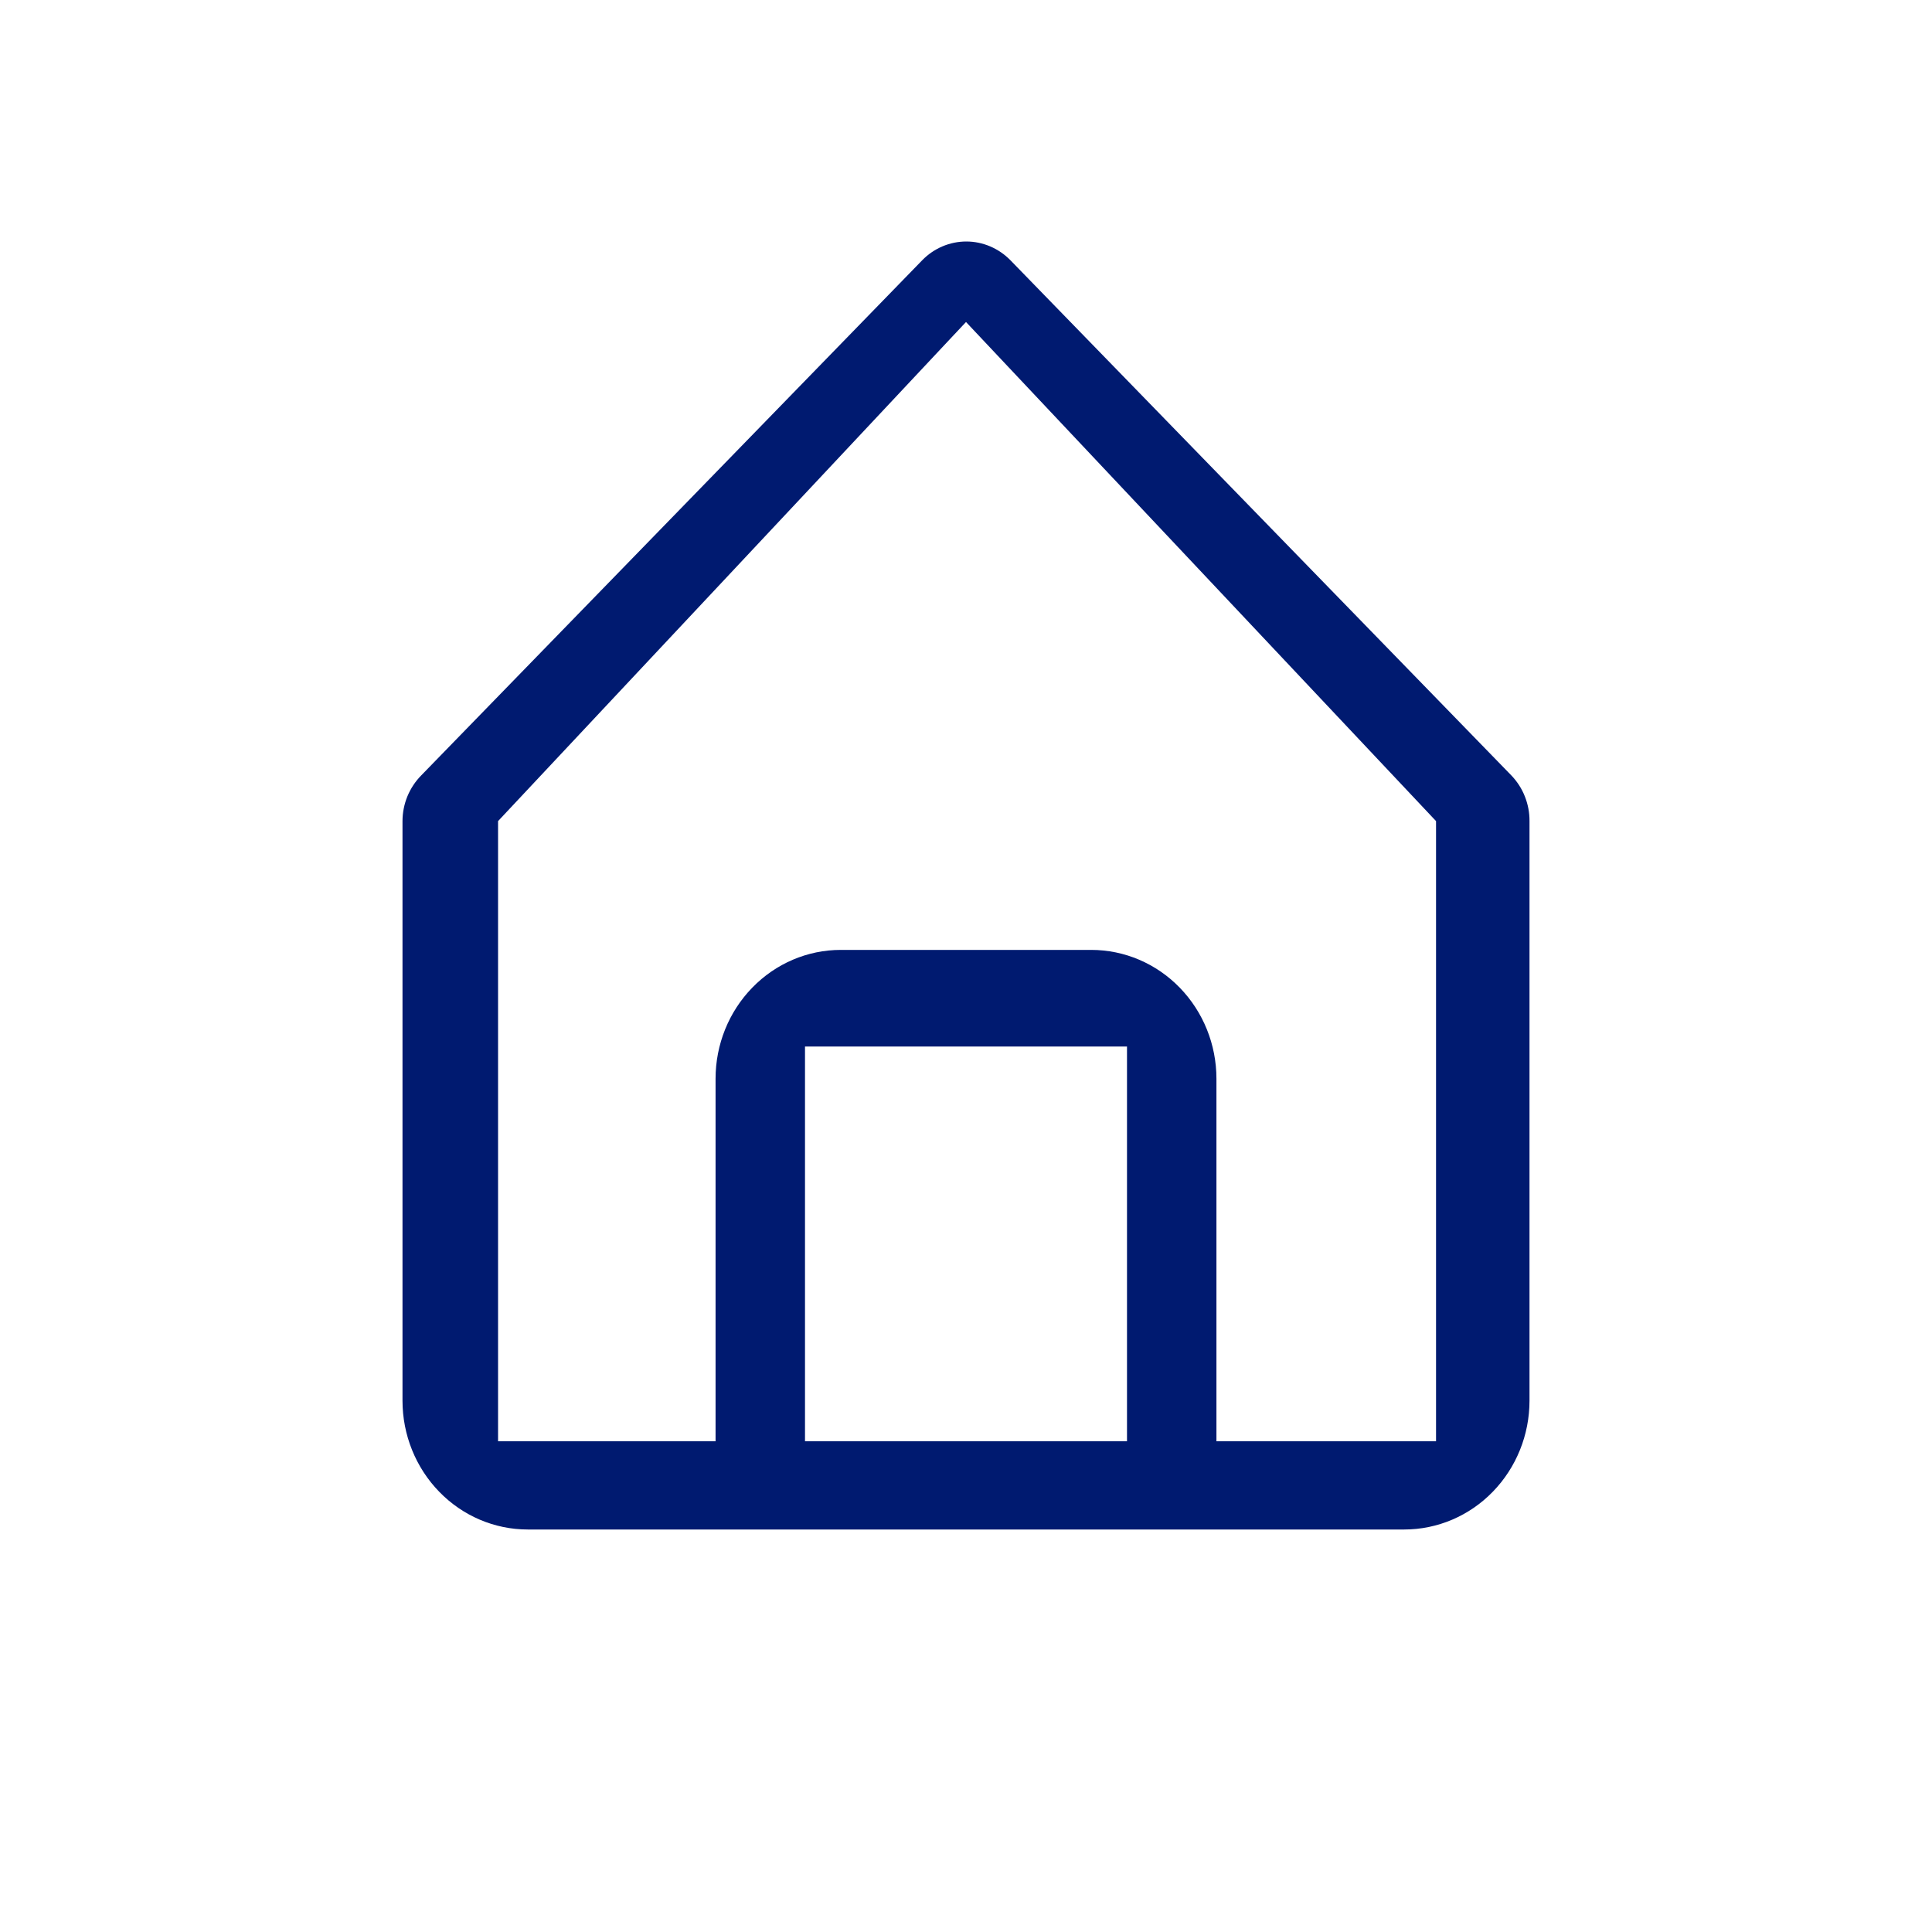 <svg width="24" height="24" viewBox="0 0 24 24" fill="none" xmlns="http://www.w3.org/2000/svg">
<path d="M6.556 19H17.444C17.857 19 18.253 18.831 18.544 18.531C18.836 18.231 19 17.824 19 17.4V10.2C19.001 10.095 18.981 9.991 18.942 9.893C18.904 9.796 18.846 9.707 18.774 9.632L12.552 3.233C12.406 3.084 12.209 3 12.004 3C11.798 3 11.601 3.084 11.456 3.233L5.233 9.632C5.16 9.706 5.101 9.795 5.061 9.892C5.021 9.99 5 10.095 5 10.2V17.4C5 17.824 5.164 18.231 5.456 18.531C5.747 18.831 6.143 19 6.556 19ZM10 17.904V13H14V17.904H12H10ZM6.187 10.2L12 4L17.839 10.2V17.904H15.111V13.4C15.111 12.976 14.947 12.569 14.655 12.269C14.364 11.969 13.968 11.8 13.556 11.8H10.444C10.032 11.8 9.636 11.969 9.345 12.269C9.053 12.569 8.889 12.976 8.889 13.4V17.904H6.187V13.559V10.2Z" fill="#001A70"/>
</svg>
